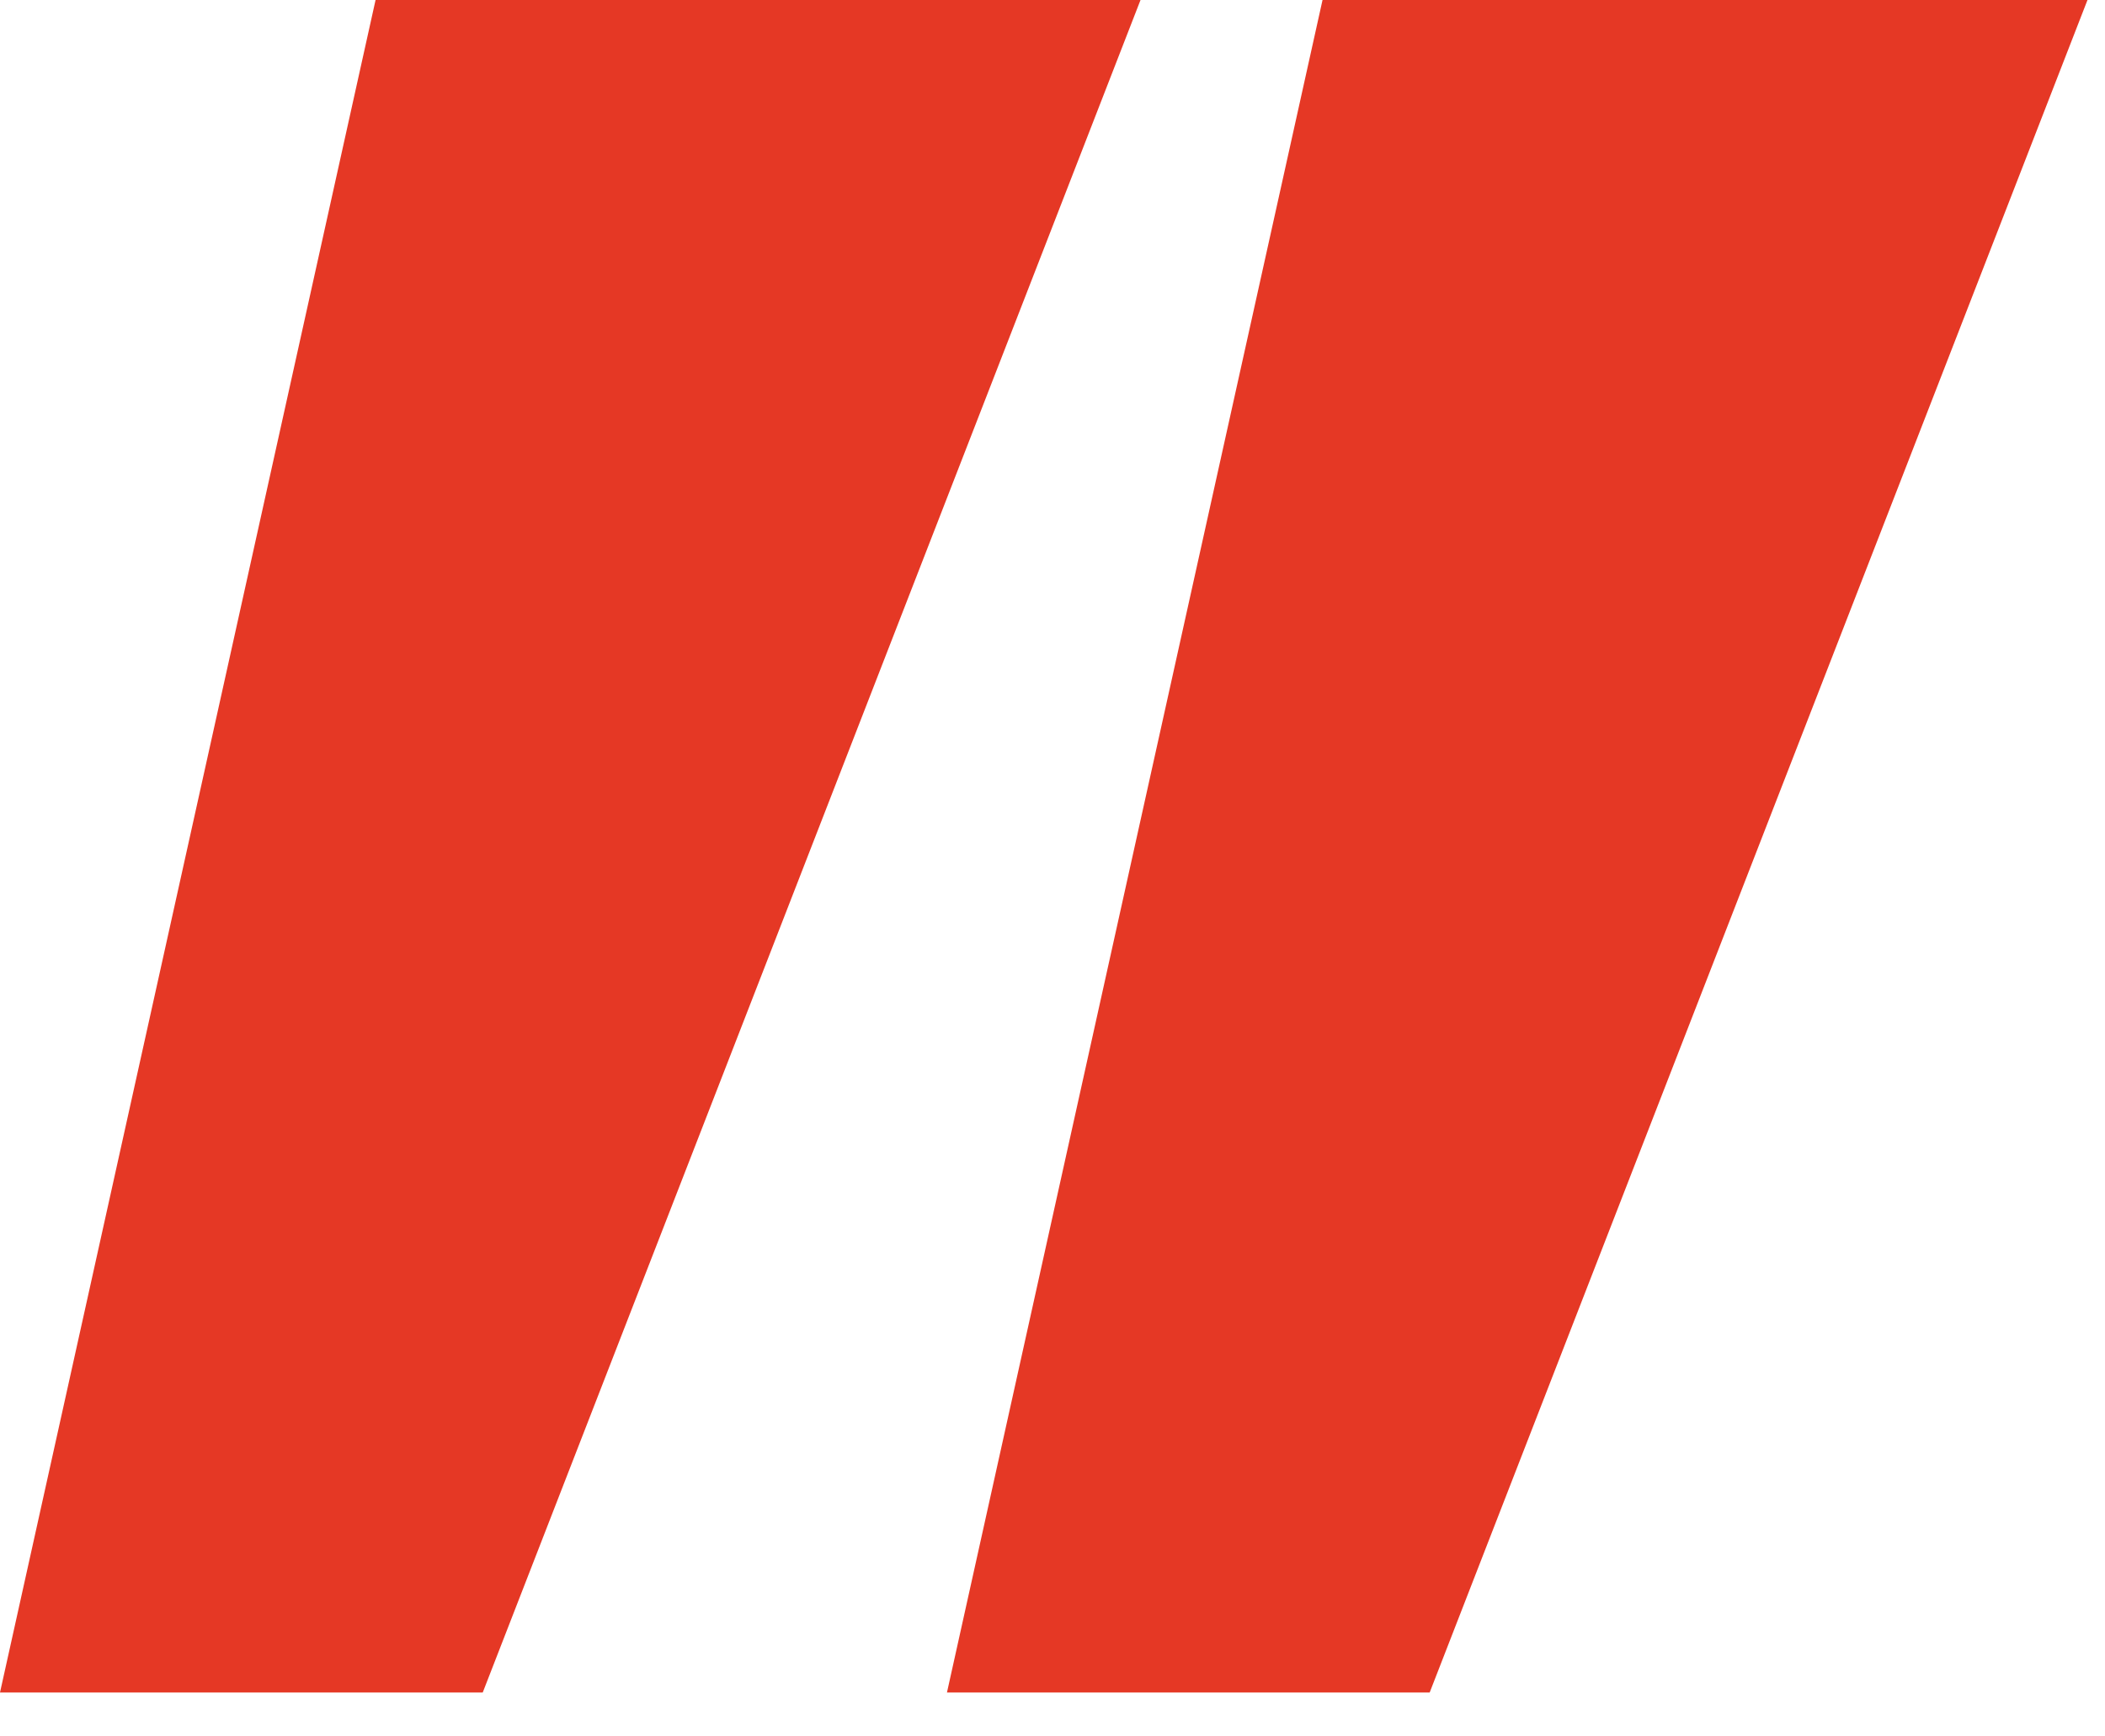 <svg width="97" height="80" viewBox="0 0 97 80" fill="none" xmlns="http://www.w3.org/2000/svg">
<g clip-path="url(#clip0_17_142)">
<path d="M22.245 78H0L17.75 -2H53.333L22.245 78Z" fill="#E53825"/>
<path d="M65.881 78H43.637L61.387 -2H96.97L65.881 78Z" fill="#E53825"/>
</g>
<defs>
<clipPath id="clip0_17_142">
<rect width="96.97" height="80" fill="white"/>
</clipPath>
</defs>
</svg>
